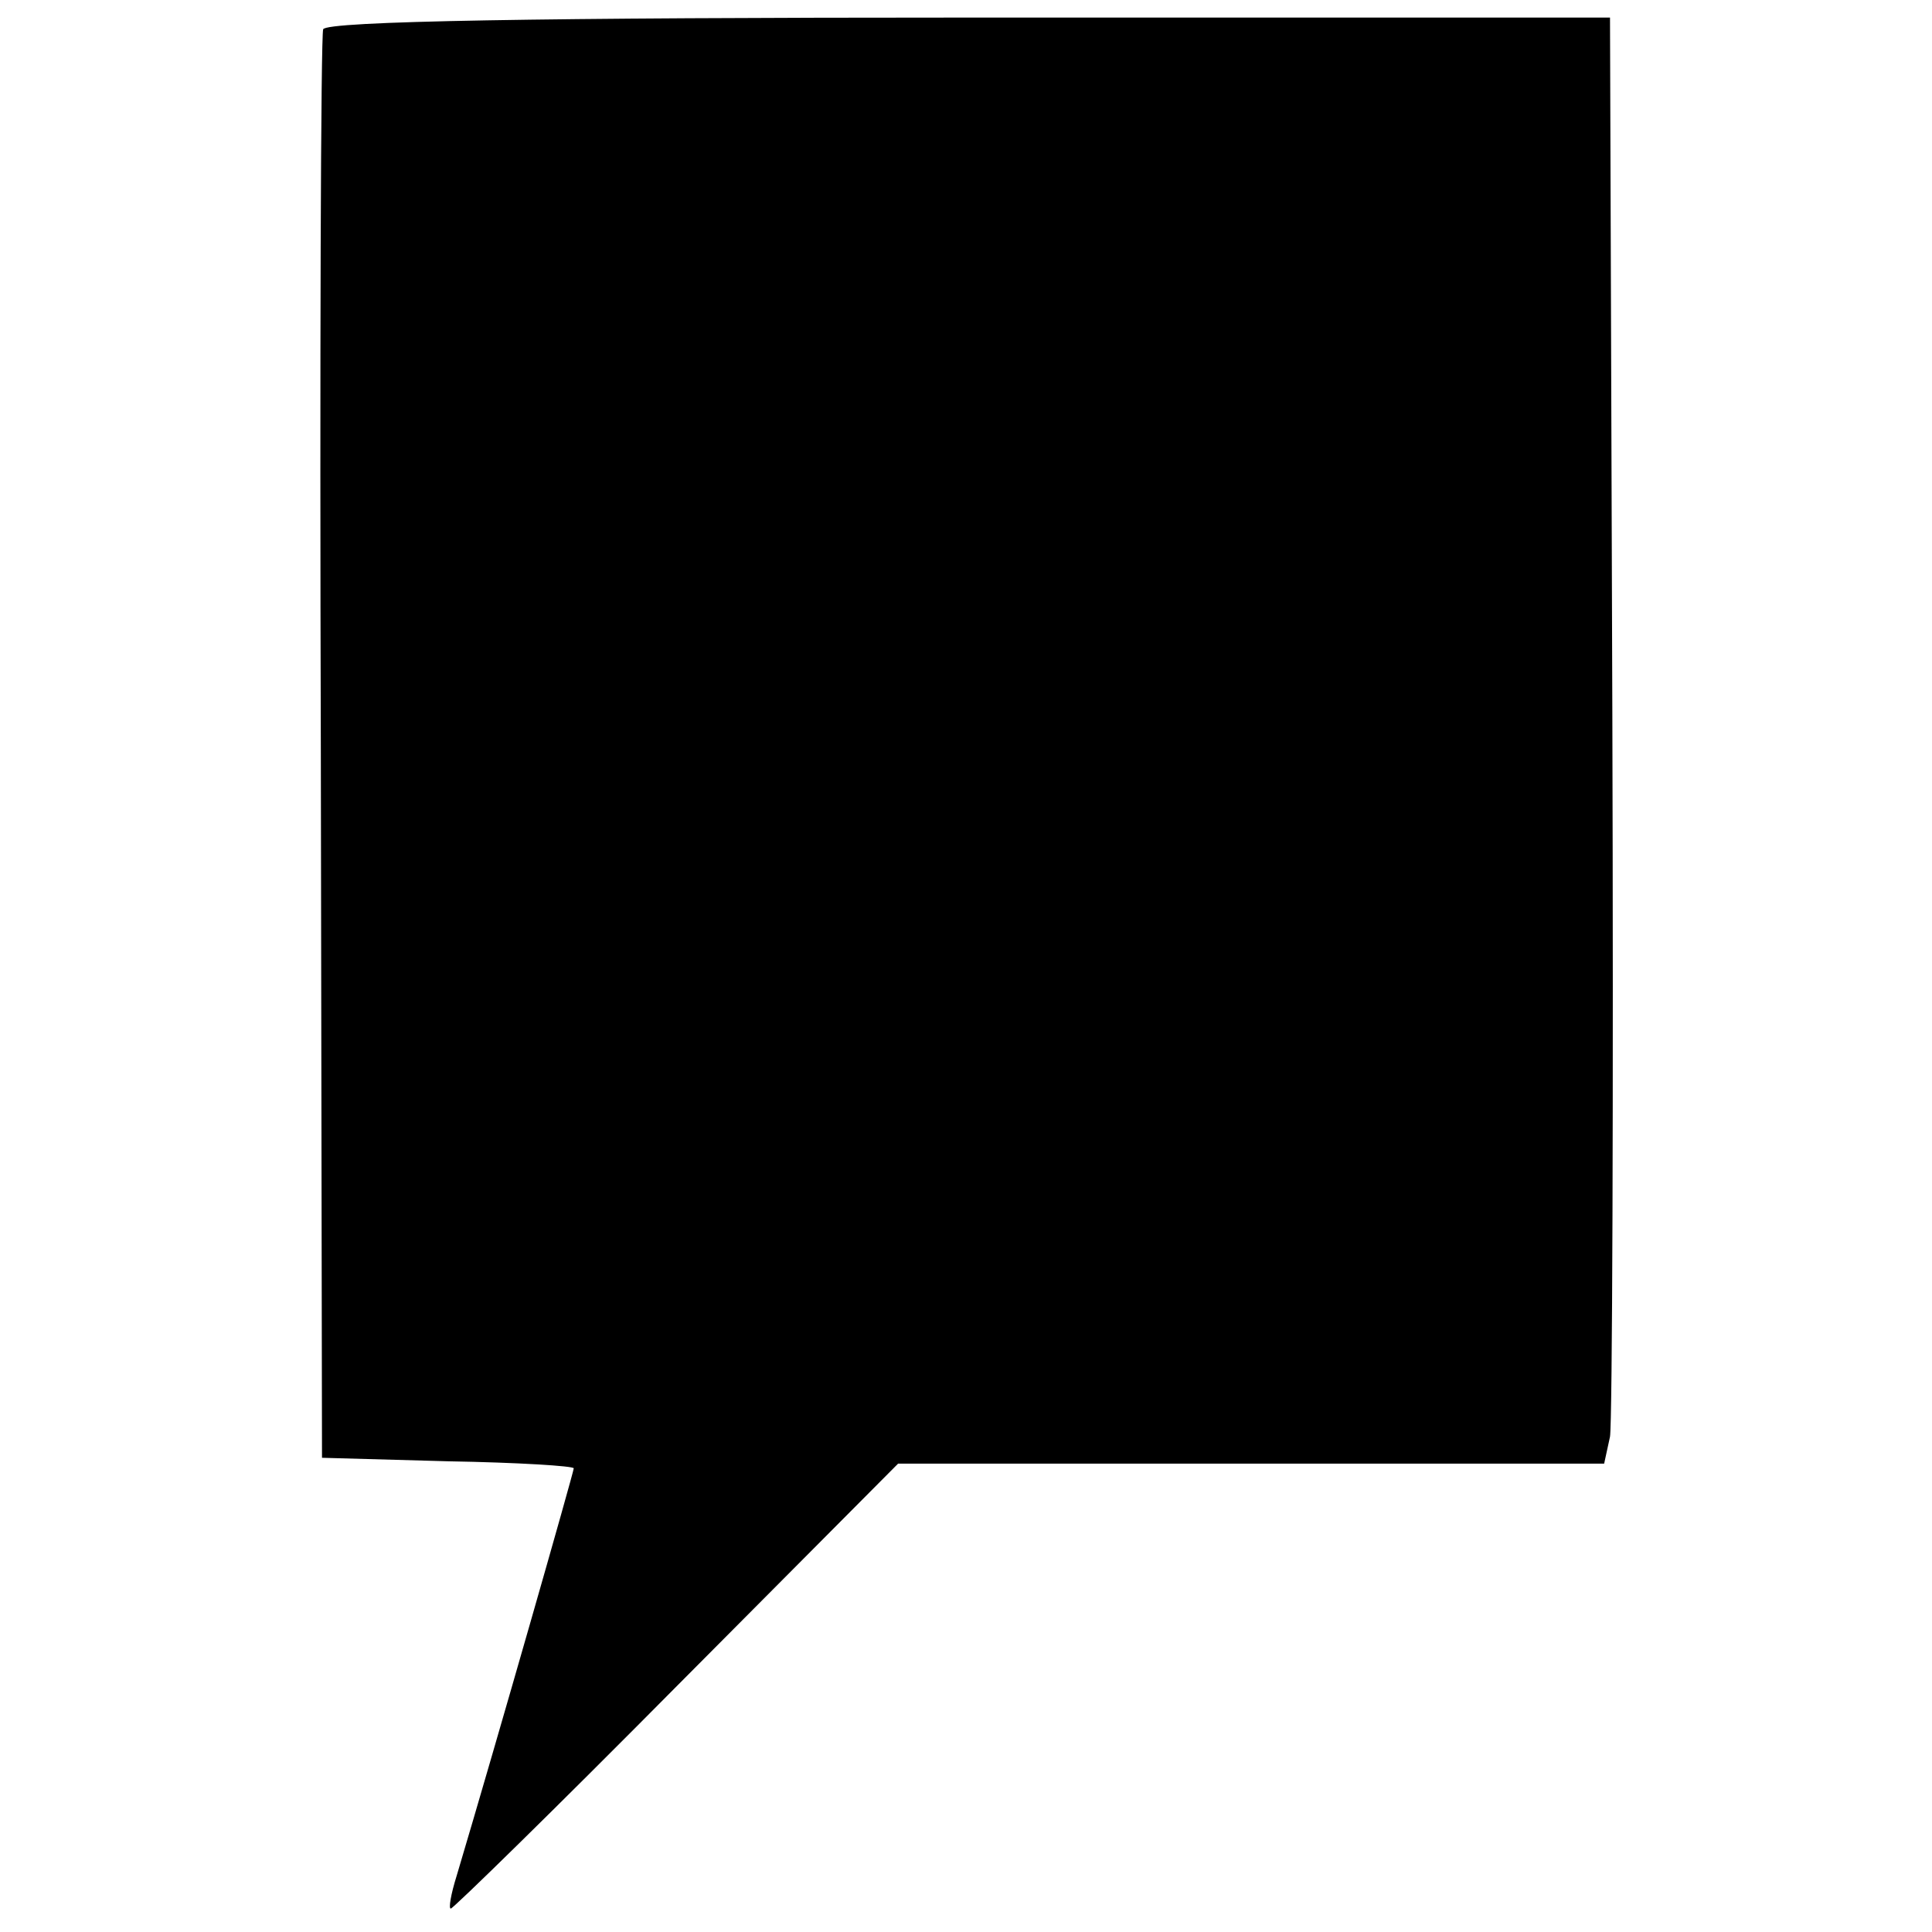 <?xml version="1.0" standalone="no"?>
<!DOCTYPE svg PUBLIC "-//W3C//DTD SVG 20010904//EN"
 "http://www.w3.org/TR/2001/REC-SVG-20010904/DTD/svg10.dtd">
<svg version="1.0" xmlns="http://www.w3.org/2000/svg"
 width="165pt" height="165pt" viewBox="0 0 165 165"
 preserveAspectRatio="xMidYMid meet">
<g transform="translate(0,165) scale(0.1,-0.1)"
fill="#000000" stroke="none">
<path d="M276 1625 c-2 -6 -3 -283 -2 -615 l1 -605 108 -3 c59 -1 107 -4 107
-6 0 -3 -66 -234 -100 -348 -5 -16 -7 -28 -5 -28 2 0 89 85 193 190 l189 190
301 0 302 0 5 23 c2 12 3 290 2 617 l-2 595 -547 0 c-366 0 -549 -3 -552 -10z"/>
</g>
</svg>
